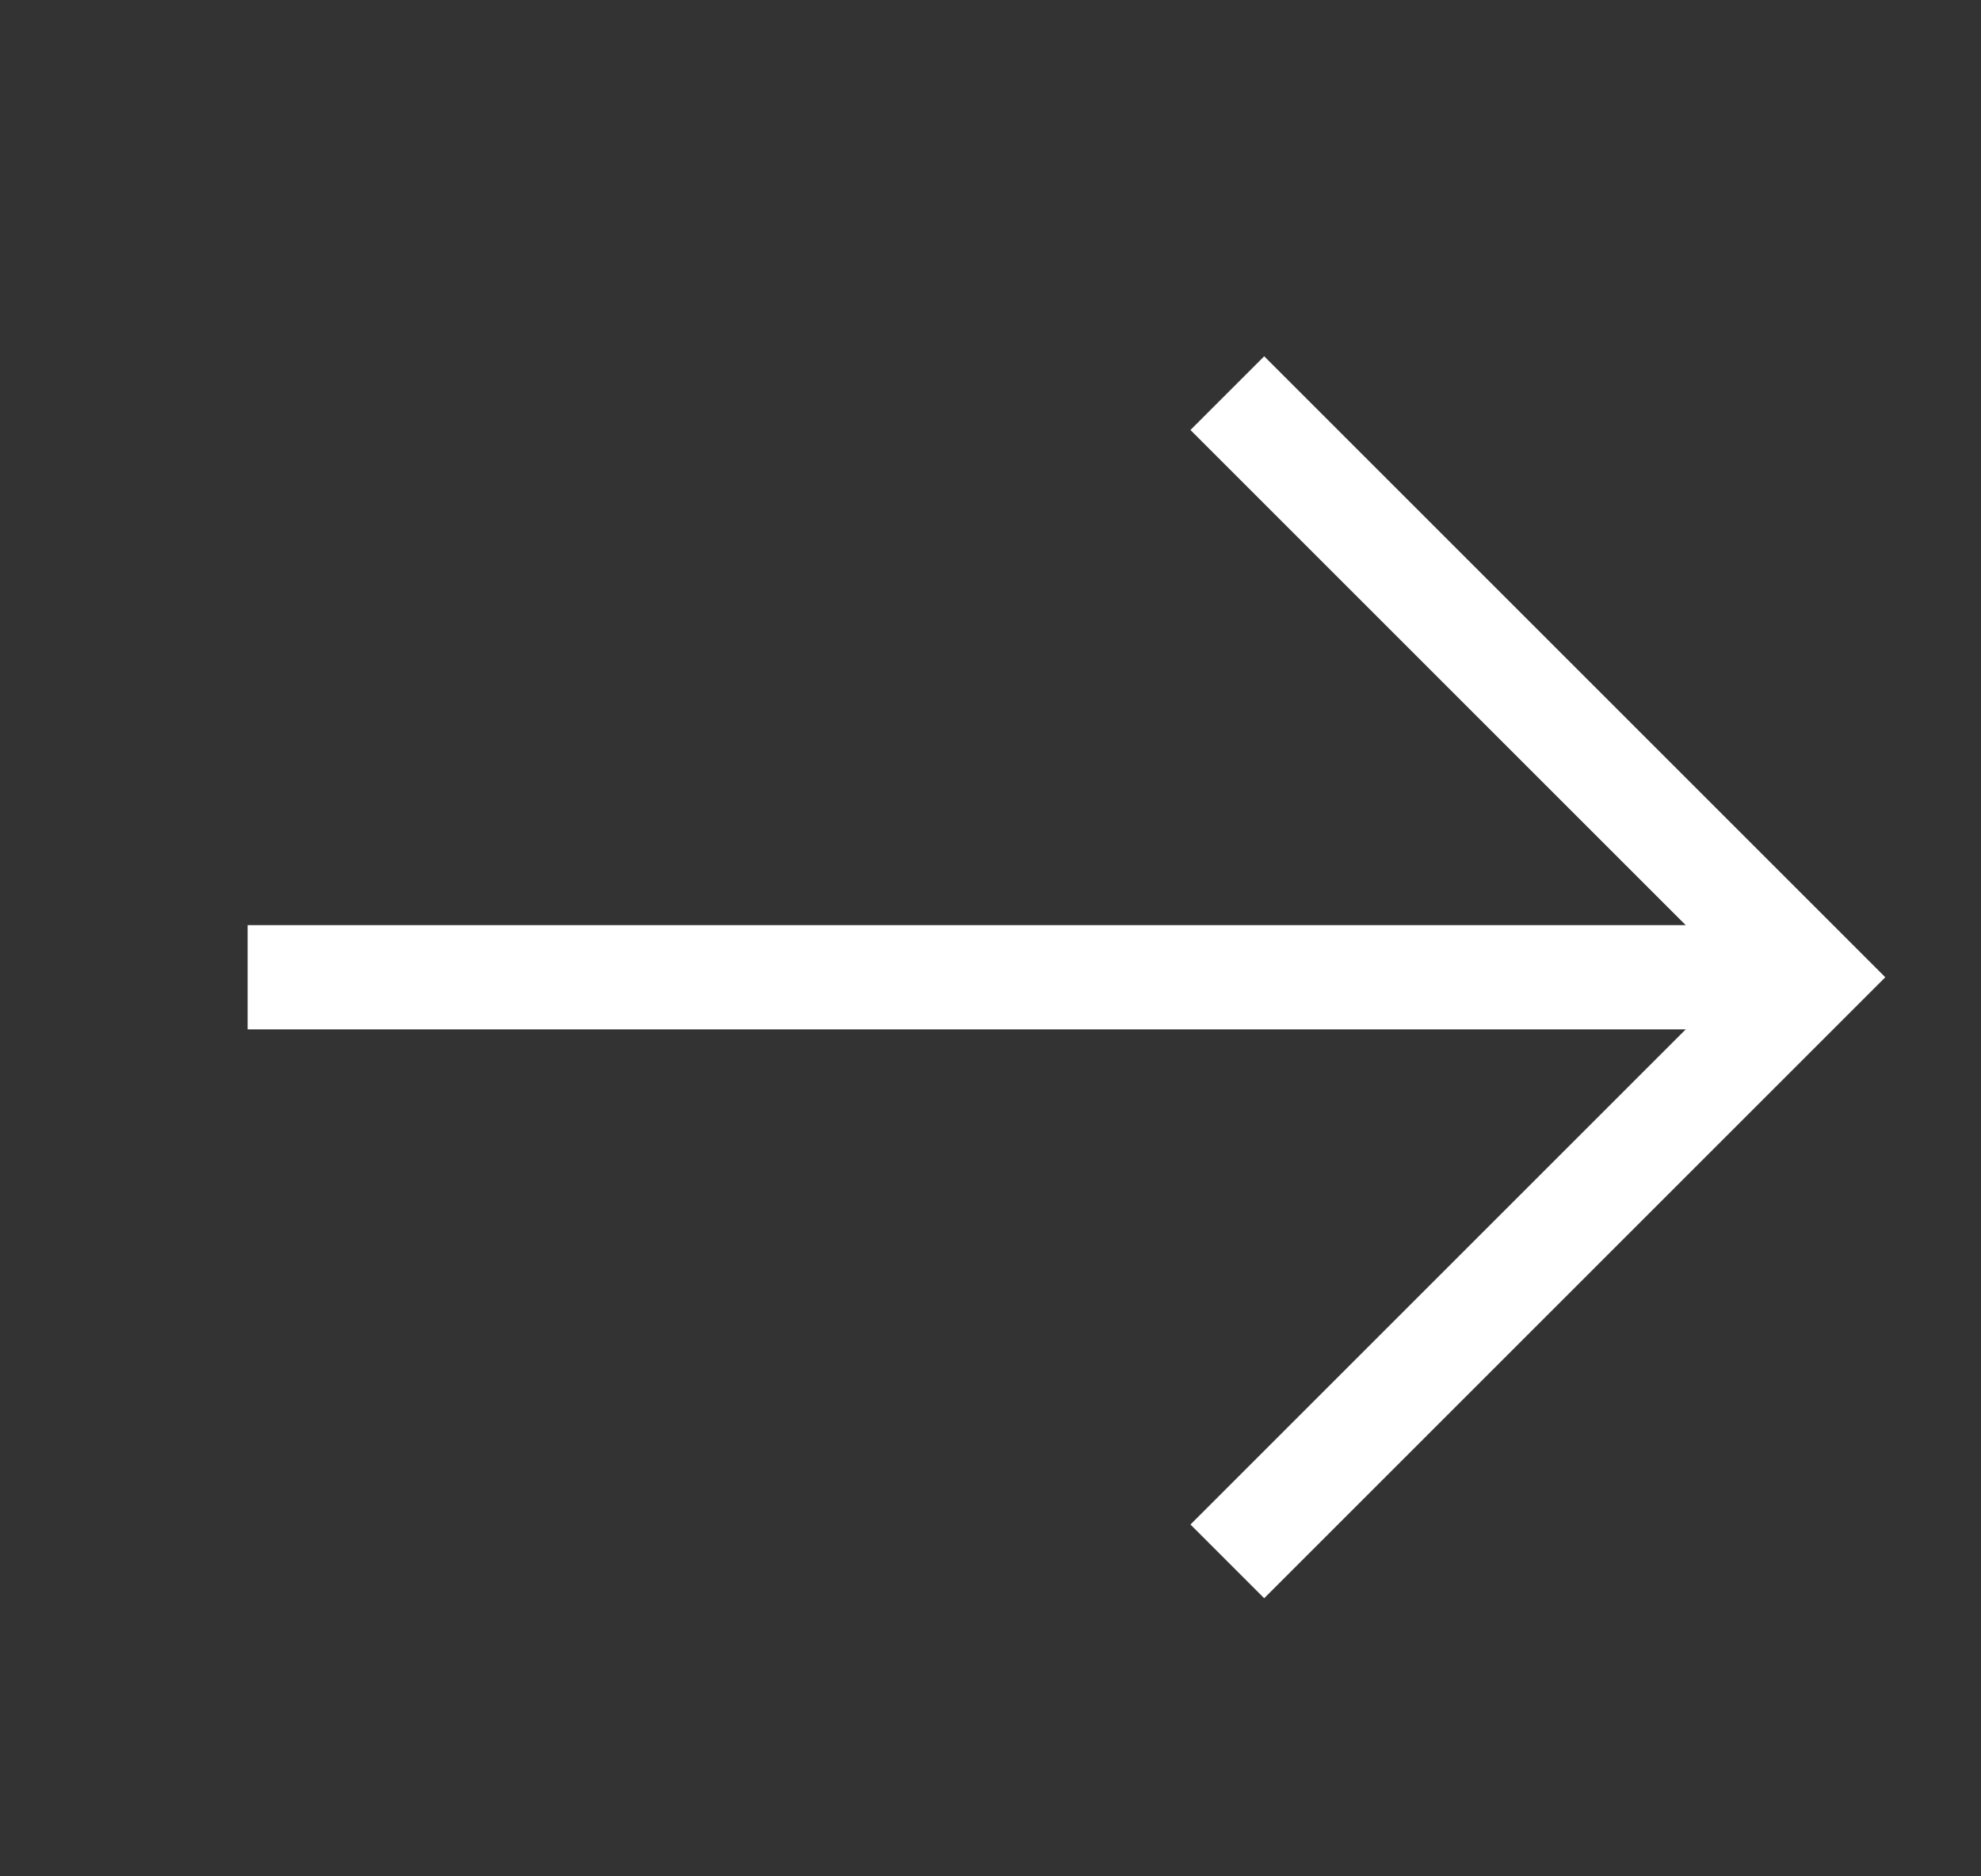<svg width="19" height="18" viewBox="0 0 19 18" fill="none" xmlns="http://www.w3.org/2000/svg">
<rect x="0" y="0" width="19" height="18" fill="#333333" stroke="none"/>
<g clip-path="url(#clip0_113_793)">
<path d="M2.375 9.375H17.375" stroke="white" stroke-miterlimit="10"/>
<path d="M12.125 4.125L17.375 9.375L12.125 14.625" stroke="white" stroke-miterlimit="10" stroke-linecap="square"/>
</g>
<defs>
<clipPath id="clip0_113_793">
<rect width="18" height="18" fill="white" transform="translate(0.5)"/>
</clipPath>
</defs>
</svg>
